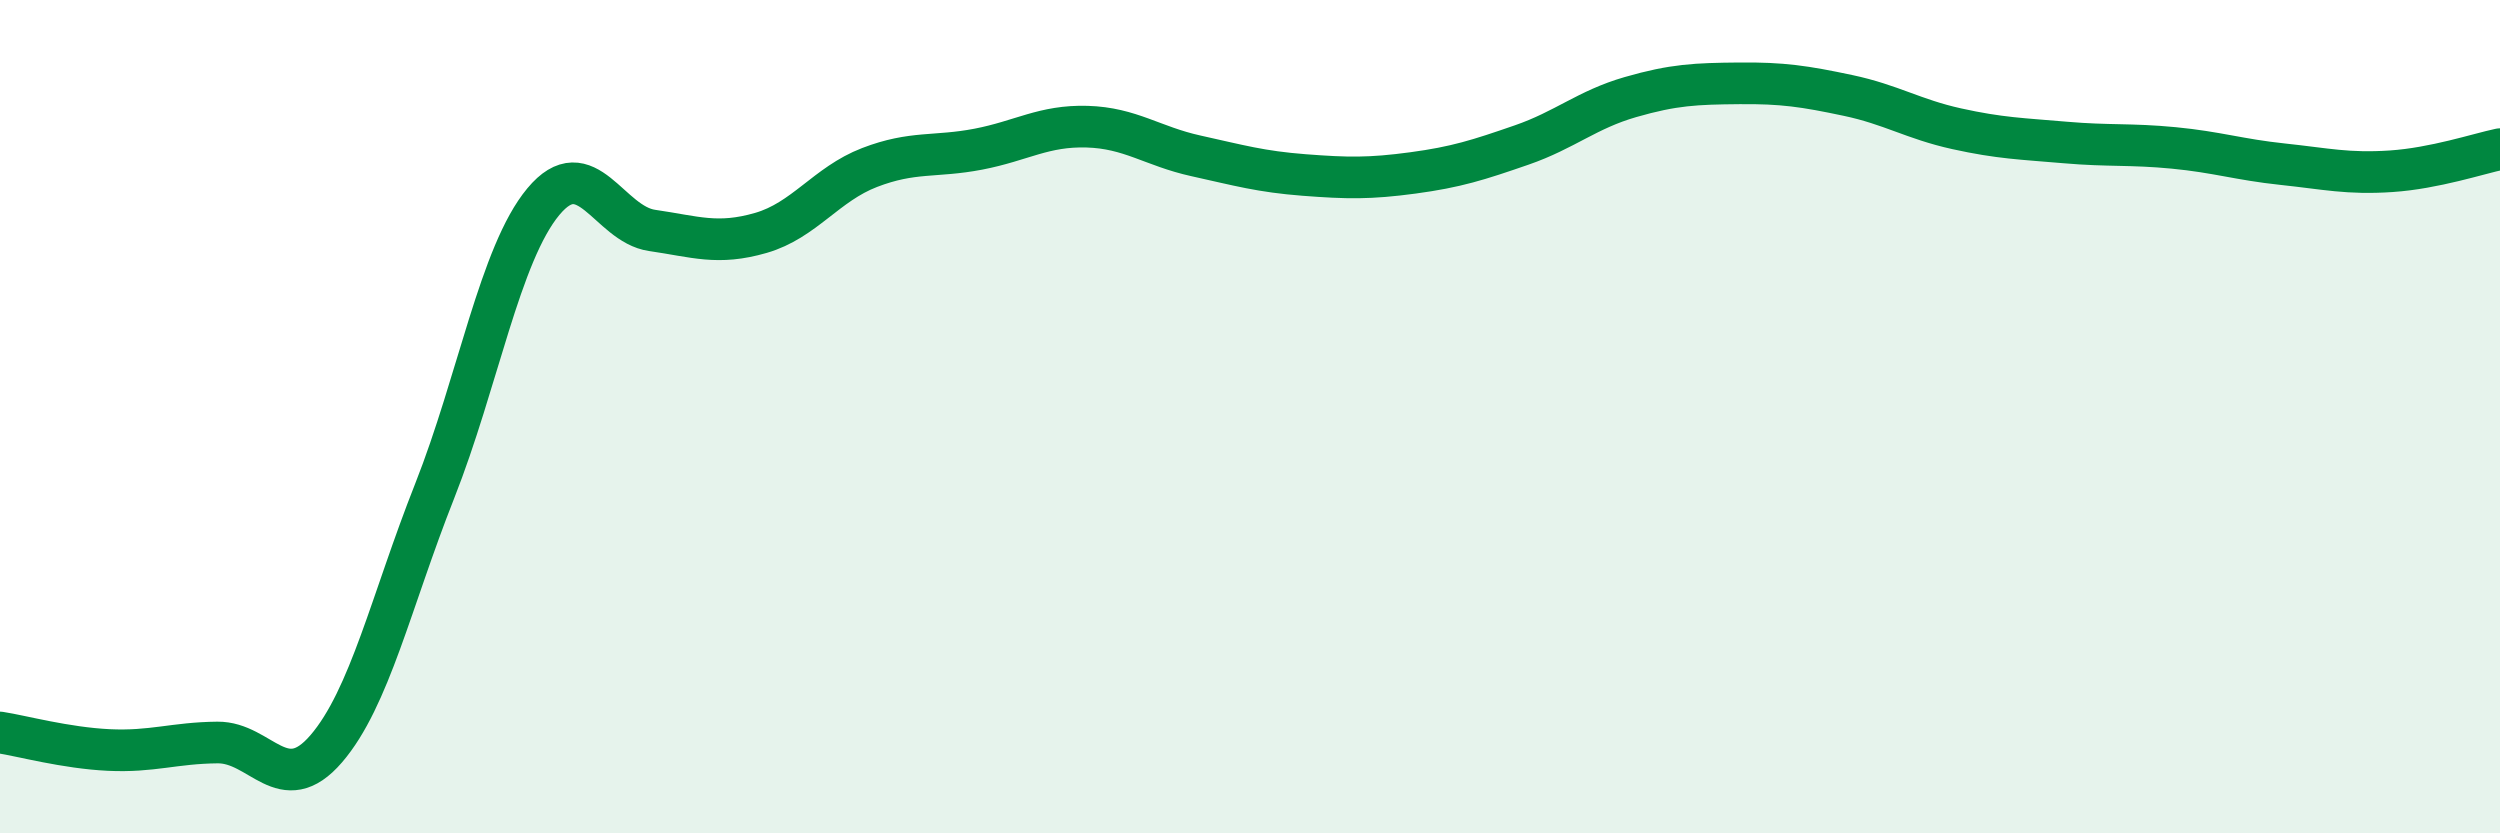 
    <svg width="60" height="20" viewBox="0 0 60 20" xmlns="http://www.w3.org/2000/svg">
      <path
        d="M 0,17.58 C 0.52,17.66 1.57,17.95 2.61,18 C 3.65,18.05 4.18,17.83 5.22,17.82 C 6.26,17.81 6.79,19.18 7.83,17.97 C 8.87,16.76 9.39,14.42 10.43,11.79 C 11.47,9.16 12,6.09 13.04,4.84 C 14.08,3.59 14.61,5.38 15.65,5.53 C 16.69,5.68 17.22,5.89 18.26,5.59 C 19.3,5.29 19.83,4.42 20.87,4.02 C 21.91,3.62 22.44,3.78 23.48,3.58 C 24.52,3.38 25.05,3.01 26.09,3.04 C 27.13,3.07 27.66,3.51 28.7,3.74 C 29.74,3.97 30.26,4.12 31.3,4.2 C 32.34,4.28 32.87,4.29 33.91,4.15 C 34.95,4.01 35.48,3.84 36.52,3.48 C 37.56,3.12 38.09,2.63 39.13,2.33 C 40.17,2.03 40.7,2.01 41.74,2 C 42.78,1.99 43.31,2.07 44.35,2.29 C 45.39,2.51 45.92,2.86 46.96,3.09 C 48,3.32 48.53,3.33 49.57,3.42 C 50.61,3.51 51.13,3.45 52.17,3.55 C 53.21,3.65 53.74,3.83 54.78,3.94 C 55.82,4.05 56.35,4.18 57.39,4.11 C 58.43,4.04 59.48,3.69 60,3.58L60 20L0 20Z"
        fill="#008740"
        opacity="0.1"
        stroke-linecap="round"
        stroke-linejoin="round"
      />
      <path
        d="M 0,17.58 C 0.52,17.66 1.57,17.95 2.61,18 C 3.65,18.05 4.18,17.83 5.22,17.82 C 6.26,17.81 6.79,19.18 7.83,17.97 C 8.87,16.76 9.39,14.42 10.43,11.79 C 11.47,9.16 12,6.09 13.04,4.84 C 14.08,3.59 14.61,5.38 15.65,5.53 C 16.69,5.68 17.22,5.89 18.26,5.59 C 19.3,5.29 19.83,4.42 20.87,4.02 C 21.91,3.62 22.44,3.78 23.48,3.58 C 24.52,3.38 25.05,3.01 26.09,3.04 C 27.13,3.07 27.66,3.51 28.7,3.74 C 29.74,3.97 30.26,4.12 31.3,4.2 C 32.34,4.28 32.87,4.29 33.91,4.15 C 34.95,4.01 35.48,3.84 36.52,3.48 C 37.56,3.12 38.09,2.63 39.13,2.33 C 40.17,2.03 40.7,2.01 41.74,2 C 42.78,1.99 43.31,2.07 44.35,2.29 C 45.39,2.51 45.92,2.86 46.96,3.09 C 48,3.32 48.53,3.33 49.57,3.42 C 50.61,3.51 51.13,3.45 52.17,3.55 C 53.21,3.65 53.74,3.83 54.78,3.94 C 55.82,4.05 56.35,4.18 57.39,4.11 C 58.43,4.04 59.48,3.69 60,3.58"
        stroke="#008740"
        stroke-width="1"
        fill="none"
        stroke-linecap="round"
        stroke-linejoin="round"
      />
    </svg>
  